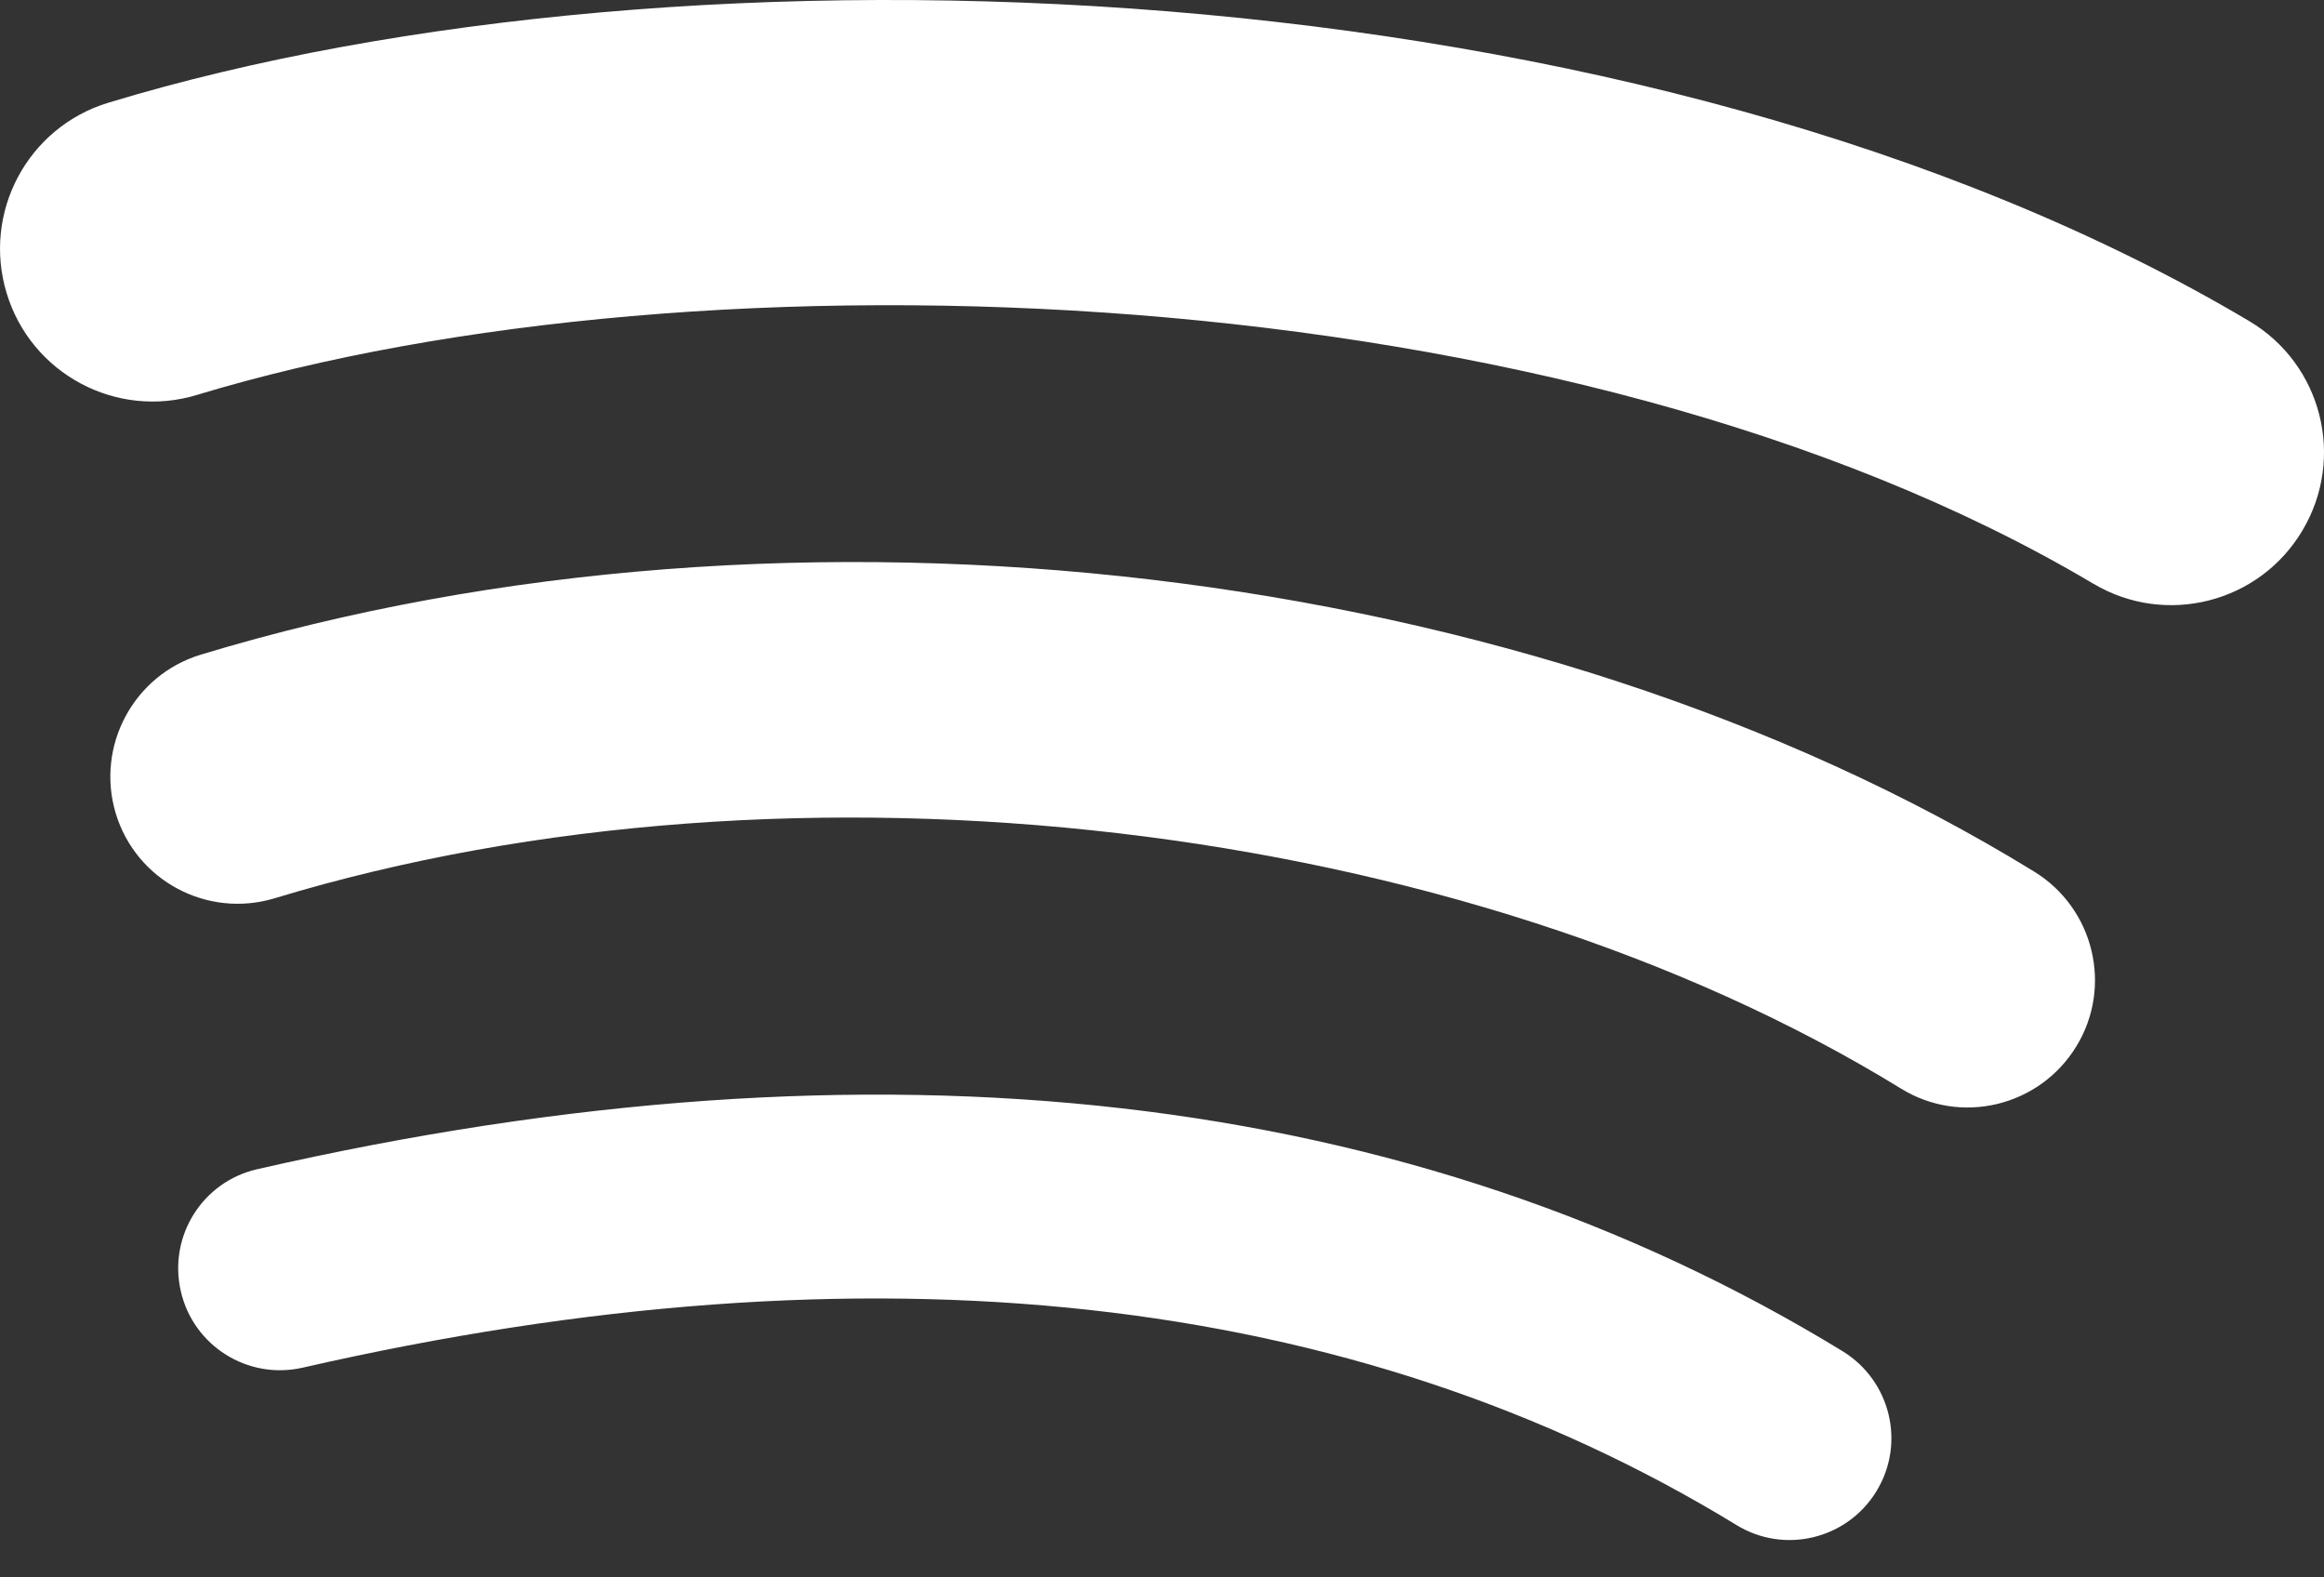 <svg width="28" height="19" viewBox="0 0 28 19" fill="none" xmlns="http://www.w3.org/2000/svg">
<rect x="0" y="0" width="28" height="19" fill="#333333" stroke="none"/>
<path id="Subtract" fill-rule="evenodd" clip-rule="evenodd" d="M20.921 18.369C21.498 18.724 22.255 18.54 22.607 17.963C22.962 17.385 22.778 16.631 22.201 16.276C17.017 13.109 10.591 12.371 3.1 14.083C2.438 14.233 2.027 14.891 2.178 15.551C2.328 16.211 2.985 16.624 3.645 16.474C10.491 14.91 16.303 15.549 20.921 18.369ZM22.905 13.113C23.626 13.557 24.57 13.329 25.014 12.607C25.458 11.887 25.23 10.943 24.509 10.499C18.439 6.769 9.56 5.719 2.417 7.886C1.608 8.133 1.151 8.988 1.395 9.799C1.641 10.608 2.497 11.065 3.308 10.82C9.561 8.922 17.619 9.863 22.905 13.113ZM2.373 4.757C8.425 2.92 18.882 3.266 25.221 7.031H25.222C26.093 7.55 27.225 7.262 27.741 6.388C28.261 5.515 27.974 4.386 27.098 3.867C19.801 -0.465 8.252 -0.872 1.306 1.237C0.333 1.532 -0.215 2.559 0.08 3.531C0.374 4.503 1.402 5.052 2.373 4.757Z" fill="white"/>
</svg>

